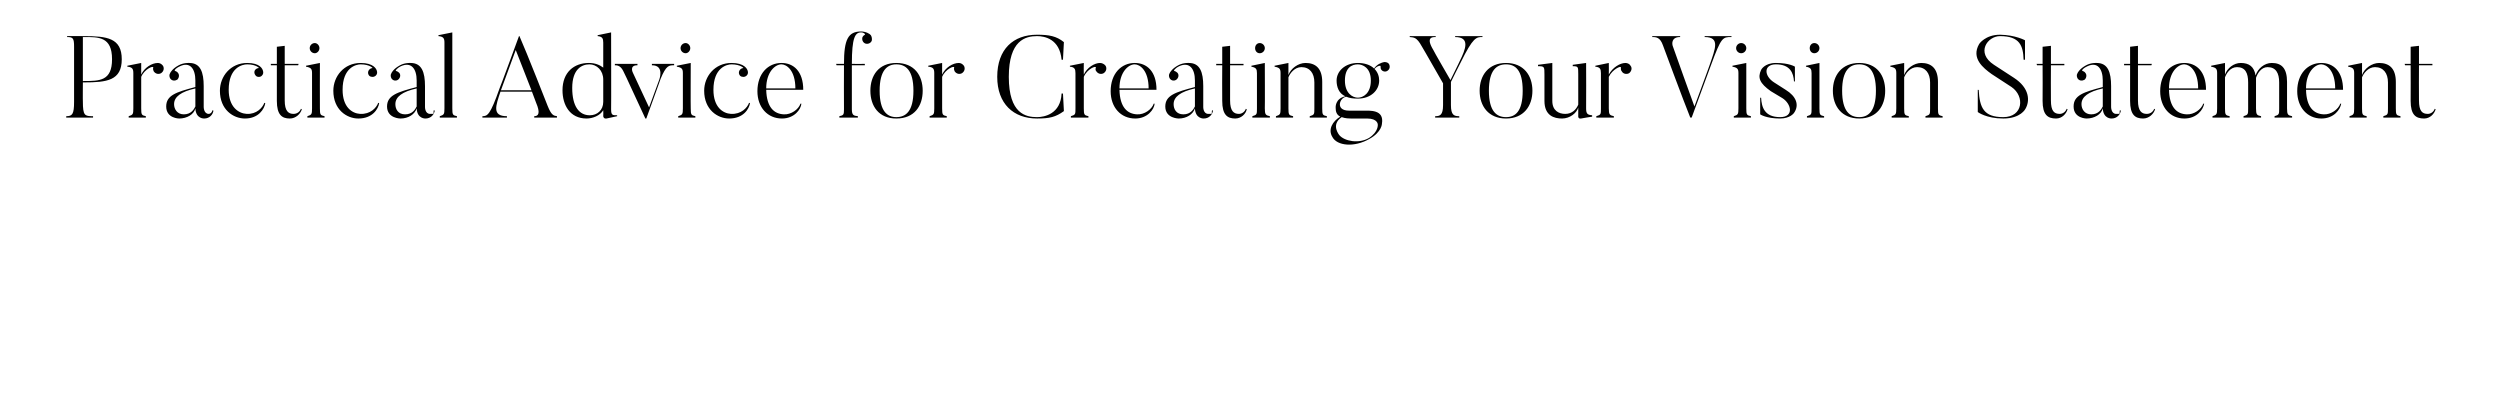 <?xml version="1.0" standalone="no"?><!DOCTYPE svg PUBLIC "-//W3C//DTD SVG 1.1//EN" "http://www.w3.org/Graphics/SVG/1.1/DTD/svg11.dtd"><svg xmlns="http://www.w3.org/2000/svg" version="1.1" width="540px" height="86.6px" viewBox="0 -7 540 86.6" style="top:-7px"><desc>Practical Advice for Creating Your Vision Statement</desc><defs/><g id="Polygon54508"><path d="m18.1 10.5c3.4 0 6.1 0 6.1-4.7c0-4.9-2.9-4.8-6.1-4.8c-.01.02-.2 0-.2 0v9.5s.19.05.2 0zm-.2 4.4c0 3.1.4 3.2 2.2 3.2c.02 0 0 .3 0 .3h-5.8s.04-.3 0-.3c1.3 0 1.7-.4 1.7-3.1V3.1c0-1.8-.2-2.1-1.5-2.1c-.03.02 0-.2 0-.2c0 0 3.59-.03 3.6 0c5 0 8.2.4 8.2 5c0 4.6-3.2 5-8.2 5c-.01.02-.2 0-.2 0c0 0-.03 4.15 0 4.1zm17.3-7.7c.3.5.2 1.2-.4 1.6c-.5.3-1.2.2-1.6-.4c-.1-.2-.2-.5-.1-.8c.1-.5-1.9.3-2.6 2v6.8c0 1.4.1 1.5 1 1.7c.02 0 0 .3 0 .3h-3.7s-.03-.3 0-.3c.9-.3 1-.4 1-1.7V8.8c0-.9-.2-1.3-1.3-1.4c.02.02 0-.2 0-.2l3-.6s-.01 2.5 0 2.5c.7-1.5 2.3-2.5 3.6-2.5c.4 0 .8.2 1.1.6zm2.4 8.3c0 1.1.7 2.2 2.1 2.2c1.6 0 2.2-1.1 2.5-1.7v-3.9c-3.1.7-4.6 1.8-4.6 3.4zm8.3 1.3l.2.1c-.1.8-.8 1.7-2 1.7c0 0-1.8.1-1.9-2.2c-.3 1.3-1.8 2.2-3.5 2.2c0 0-2.8 0-2.8-2.6c0-2.4 2.1-3.1 6.3-4.2v-1.4c0-2.6-1.2-4.1-3.3-3.1c-1.1.5-1.3 1-1.1 1c.2.1.5.2.6.4c.4.4.3 1.1-.1 1.5c-.5.3-1.1.3-1.5-.2c-.2-.3-.3-.8-.1-1.1c.1-.3.6-1.1 1.9-1.8c1.1-.6 2.3-.5 2.3-.5c2.4 0 3.1 2 3.1 5c.02 0 0 4.5 0 4.5c0 0-.01 1.5 1.1 1.5c0 0 .6 0 .8-.8zm11.4-1.5c-.2 1.2-1.4 3.3-4.4 3.3c-2.5 0-5.4-1.9-5.4-6c0-3.1 2.3-6 5.9-6c2.8 0 3.3 1.3 3.4 1.7c.1.3.1.7-.2 1c-.3.4-1 .4-1.3.1c-.4-.4-.5-1-.1-1.4c.2-.2.5-.3.7-.3c.2.1-.5-.8-2.5-.8c-1.1 0-4 .7-4 5.5c0 3.7 2.1 5.1 3.9 5.2c2.1.1 3.4-1.3 3.8-2.4l.2.1zm7.9 1.3c-.3 1-1.3 2-2.6 2c-1.7 0-2.8-.8-2.8-3.8V7.1h-1.3v-.3h1.3V3.1l1.7-.2v3.9h3l-.1.3h-2.9s.02 7.6 0 7.6c0 2.3.8 2.9 1.9 2.9c.8 0 1.4-.5 1.6-1.1l.2.1zm1.7-13.2c0-.6.5-1.1 1.1-1.1c.5 0 1 .5 1 1.1c0 .6-.5 1.1-1 1.1c-.6 0-1.1-.5-1.1-1.1zm3.2 15h-3.7s-.03-.3 0-.3c.9-.3 1-.4 1-1.7V8.8c0-.9-.2-1.2-1.3-1.4c.02.02 0-.2 0-.2l3-.6s-.03 9.82 0 9.8c0 1.4.1 1.5 1 1.7v.3zm11.8-3.1c-.2 1.2-1.4 3.3-4.5 3.3c-2.5 0-5.4-1.9-5.4-6c0-3.1 2.3-6 5.9-6c2.8 0 3.4 1.3 3.5 1.7c.1.3.1.7-.2 1c-.4.4-1 .4-1.4.1c-.4-.4-.4-1 0-1.4c.2-.2.5-.3.6-.3c.3.1-.5-.8-2.5-.8c-1 0-3.9.7-3.9 5.5c0 3.7 2 5.1 3.8 5.2c2.2.1 3.5-1.3 3.9-2.4l.2.1zm3.5.2c0 1.1.6 2.2 2.1 2.2c1.6 0 2.2-1.1 2.5-1.7v-3.9c-3.1.7-4.6 1.8-4.6 3.4zm8.3 1.3l.2.1c-.1.8-.8 1.7-2 1.7c0 0-1.8.1-1.9-2.2c-.4 1.3-1.8 2.2-3.5 2.2c0 0-2.9 0-2.9-2.6c0-2.4 2.2-3.1 6.4-4.2v-1.4c0-2.6-1.2-4.1-3.4-3.1c-1 .5-1.2 1-1.1 1c.3.1.5.2.7.4c.4.4.3 1.1-.2 1.5c-.4.3-1 .3-1.4-.2c-.2-.3-.3-.8-.1-1.1c.1-.3.6-1.1 1.9-1.8c1.1-.6 2.3-.5 2.3-.5c2.4 0 3.1 2 3.1 5v4.5s-.03 1.5 1.1 1.5s.6 0 .8-.8zm5 1.6H95s-.03-.3 0-.3c.9-.3 1-.4 1-1.7V2.2c0-.9-.2-1.3-1.3-1.4c.02.05 0-.2 0-.2l3-.6v16.4c0 1.4.1 1.5 1 1.7c.02 0 0 .3 0 .3zm16.1-5.9l-3.4-8.7l-3.2 8.7h6.6zm5.5 5.9h-4.9s-.04-.3 0-.3c1 0 1.3-.8.4-2.9l-.9-2.4s-6.76.02-6.8 0c-1 3-1.9 5.3 1.4 5.3v.3h-5.3v-.3c1.1 0 1.7-.3 3.7-6c.04.05 4.2-11.3 4.2-11.3c0 0 .14-.03.1 0c1.6 3.6 6.1 15.1 6.1 15.1c.8 2 1.3 2.1 2 2.2c.04 0 0 .3 0 .3zm10-8.2c0-2-1.4-3.3-3-3.3c-1.6 0-3.7 1-3.7 5.1c0 4 1.5 5.9 3.8 5.9c1.6 0 2.9-1.1 2.9-2.9v-4.8zm3 7.9s-2.26.47-2.3.5c-.66.1-.7-.5-.7-.5c0 0 .04-1.25 0-1.3c-.7 1.2-2.3 1.8-3.6 1.8c-3.6 0-5.2-2.9-5.2-6.1c0-3.9 2.5-5.9 5.7-5.9c1.3 0 2.3.4 3.1 1V2.2c0-.9-.2-1.3-1.2-1.4c-.04.05 0-.2 0-.2L132 0s.04 16.65 0 16.6c0 1.3.3 1.3 1.3 1.3v.2zm12.3-11.3s.04.27 0 .3c-1.1 0-1.7 0-2.9 2.9c.04-.03-3.1 8.6-3.1 8.6h-.2C135 9 134.6 8.3 134.6 8.3c-.6-1.2-1.4-1.2-1.8-1.2c.04-.03 0-.3 0-.3h4.9s-.04.27 0 .3c-1.84-.03-1 1.6-1 1.6l3.5 7.5l2.2-6s1.19-3.13-1.6-3.1c.04-.03 0-.3 0-.3h4.8zm1.4-3.4c0-.6.5-1.1 1.1-1.1c.5 0 1 .5 1 1.1c0 .6-.5 1.1-1 1.1c-.6 0-1.1-.5-1.1-1.1zm3.2 15h-3.7s-.04-.3 0-.3c.9-.3 1-.4 1-1.7V8.8c0-.9-.2-1.2-1.3-1.4v-.2l3-.6s-.04 9.82 0 9.8c0 1.4.1 1.5 1 1.7v.3zm11.8-3.1c-.2 1.2-1.4 3.3-4.5 3.3c-2.5 0-5.4-1.9-5.4-6c0-3.1 2.3-6 5.9-6c2.8 0 3.4 1.3 3.5 1.7c.1.3.1.7-.2 1c-.4.4-1 .4-1.4.1c-.4-.4-.4-1 0-1.4c.2-.2.5-.3.6-.3c.3.1-.5-.8-2.5-.8c-1 0-3.9.7-3.9 5.5c0 3.7 2 5.1 3.8 5.2c2.2.1 3.5-1.3 3.9-2.4l.2.1zm9.8-3.2c0-3.9-1.9-5.2-3-5.2c-1.4 0-3.3 1.7-3.3 5.2h6.3zm1.3 3.3c-.1 1.2-1.5 3.2-4.2 3.2c-3.1 0-5.3-2.4-5.3-5.9c0-3.8 2.3-6.1 5.2-6.1c2.6 0 4.7 1.8 4.7 5.8h-8c.1 3.8 1.7 5.2 3.8 5.3c1.6.1 3.2-1.1 3.6-2.3h.2zm13.8-13c-.5-.2-.8-.8-.6-1.4c.1-.2.3-.4.5-.5c.2-.1-.2-.5-.8-.5c-1.3 0-2 1.1-2 6.8c-.01.02 2.8 0 2.8 0v.3H184v9.5c0 1.3.4 1.4 1.3 1.5v.3h-4v-.3c.9-.2 1-.3 1-1.5c-.04-.03 0-9.5 0-9.5h-1.6l-.1-.3s1.66.02 1.7 0c0-5.3.9-7 3.7-7c1 0 1.9.5 2.1.8c.2.3.3.8.2 1.2c-.2.5-.8.8-1.4.6zm6.7 4.5c-1.9 0-3.6 1.2-3.6 5.7c0 4.5 1.7 5.7 3.6 5.7c2 0 3.7-1.2 3.7-5.7c0-4.5-1.7-5.7-3.7-5.7zm0 11.7c-3.8 0-5.6-2.7-5.6-6c0-3.3 1.8-6 5.6-6c3.9 0 5.7 2.7 5.7 6c0 3.3-1.8 6-5.7 6zm14.6-11.4c.3.5.2 1.2-.4 1.6c-.5.3-1.2.2-1.6-.4c-.1-.2-.2-.5-.1-.8c.1-.5-1.9.3-2.6 2v6.8c0 1.4.1 1.5 1 1.7v.3h-3.7s-.04-.3 0-.3c.9-.3 1-.4 1-1.7V8.8c0-.9-.2-1.3-1.3-1.4v-.2l3-.6s-.01 2.5 0 2.5c.7-1.5 2.3-2.5 3.6-2.5c.4 0 .8.2 1.1.6zm21.4 6l.2 3.8c-1.8 1.3-3.1 1.6-5.8 1.6c-5.1 0-8.6-3.2-8.6-9c0-6 3.5-9.1 8.6-9.1c2.6 0 4.2.3 5.8 1.6l-.2 3.8h-.3c-.4-4.5-3.7-5.1-5.3-5.1c-2.5 0-6.1.9-6.1 8.8c0 8 3.7 8.7 6.1 8.7c1.6 0 5.1-.7 5.3-5.1c-.01.02.3 0 .3 0zm9.2-6c.3.5.2 1.2-.4 1.6c-.5.3-1.2.2-1.6-.4c-.2-.2-.2-.5-.1-.8c.1-.5-1.9.3-2.6 2v6.8c0 1.4.1 1.5 1 1.7v.3h-3.8s.04-.3 0-.3c1-.3 1-.4 1-1.7V8.8c0-.9-.2-1.3-1.2-1.4v-.2l3-.6s-.04 2.5 0 2.5c.7-1.5 2.3-2.5 3.5-2.5c.4 0 .9.2 1.2.6zm9.3 4.9c0-3.9-1.9-5.2-3-5.2c-1.4 0-3.3 1.7-3.3 5.2h6.3zm1.3 3.3c-.1 1.2-1.5 3.2-4.2 3.2c-3.1 0-5.3-2.4-5.3-5.9c0-3.8 2.3-6.1 5.2-6.1c2.6 0 4.7 1.8 4.7 5.8h-8c.1 3.8 1.7 5.2 3.8 5.3c1.6.1 3.2-1.1 3.6-2.3h.2zm4.1.1c0 1.1.6 2.2 2.1 2.2c1.6 0 2.2-1.1 2.5-1.7v-3.9c-3.1.7-4.6 1.8-4.6 3.4zm8.3 1.3l.2.1c-.1.8-.8 1.7-2 1.7c0 0-1.8.1-1.9-2.2c-.4 1.3-1.8 2.2-3.5 2.2c0 0-2.9 0-2.9-2.6c0-2.4 2.2-3.1 6.4-4.2v-1.4c0-2.6-1.2-4.1-3.4-3.1c-1 .5-1.2 1-1.1 1c.3.1.5.2.7.4c.4.4.3 1.1-.2 1.5c-.4.3-1 .3-1.4-.2c-.2-.3-.3-.8-.1-1.1c.1-.3.6-1.1 1.9-1.8c1.1-.6 2.3-.5 2.3-.5c2.4 0 3.1 2 3.1 5v4.5s-.04 1.5 1.1 1.5s.6 0 .8-.8zm7.5-.2c-.2 1-1.2 2-2.5 2c-1.7 0-2.8-.8-2.8-3.8c-.04-.03 0-7.7 0-7.7h-1.3v-.3h1.3V3.1l1.7-.2v3.9h2.9v.3h-2.9v7.6c0 2.3.8 2.9 1.9 2.9c.7 0 1.3-.5 1.5-1.1l.2.1zm1.8-13.2c0-.6.4-1.1 1-1.1c.6 0 1.1.5 1.1 1.1c0 .6-.5 1.1-1.1 1.1c-.6 0-1-.5-1-1.1zm3.2 15h-3.8s.04-.3 0-.3c1-.3 1-.4 1-1.7V8.8c0-.9-.2-1.2-1.2-1.4v-.2l2.9-.6s.04 9.82 0 9.8c0 1.4.2 1.5 1.1 1.7c-.04 0 0 .3 0 .3zm12.3 0h-3.7v-.3c1-.3 1-.4 1-1.7v-5.6c0-2-1-3.3-2.8-3.3c-1.5 0-2.5 1.4-2.8 2.2v6.7c0 1.4.1 1.5 1 1.7c.04 0 0 .3 0 .3h-3.7v-.3c.9-.3 1-.4 1-1.7V8.8c0-.9-.2-1.2-1.3-1.4c.04.02 0-.2 0-.2l3-.6v2.6c.5-1.4 2.1-2.6 3.7-2.6c2.1 0 3.6 1.1 3.6 4.1v5.7c0 1.4.1 1.5 1 1.7c.04.02 0 .3 0 .3zm6.7-11.5c-1.3 0-2.8.7-2.8 3.5c0 2.8 1.7 3.7 2.8 3.7c1.1 0 2.8-.9 2.8-3.7c0-2.8-1.8-3.5-2.8-3.5zm5.1 1.2c-.2-.2-.2-.5-.2-.8c.1-.2-.8-.1-1.3.6c.7.7 1 1.6 1 2.5c0 2.1-1.8 3.9-4.6 3.9c-1 0-1.8-.1-2.5-.4c-1.4.1-2.5 3 .6 3h2.8c1.7 0 4.8-.3 4.3 2.8c0 0 0 1.8-2.7 3.3c-3.3 1.9-7 1.5-8-.4c-1-1.6 0-3.4 1.7-4.4c-.8-.4-1-1.1-1-1.9c0 0-.2-2 2.1-2.5c-1.4-.6-1.9-2-1.9-3.4c0-2 1.8-3.8 4.6-3.8c1.4 0 2.7.4 3.5 1.2c.6-.9 1.6-1.3 2.2-1.4c.4 0 .8.1 1 .4c.3.5.2 1.1-.2 1.4c-.4.4-1.1.3-1.4-.1zm-2.7 14.7c2.09-1.35 1.9-2.9 1.9-2.9c0 0 .01-1.3-2.3-1.3h-3.5c-.3 0-1.2 0-2-.3c-2.5 1.7-.4 4-.5 3.9c1.1 1.3 4.2 1.9 6.4.6zm24.5-22s.04.25 0 .2c-1.3 0-2 0-4.7 5.5c-.04.02-2.1 4.2-2.1 4.2c0 0-.01 4.97 0 5c0 2.2.7 2.4 1.8 2.4v.3H310s-.04-.3 0-.3c1 0 1.7-.2 1.7-2.4V11c-3.7-6.5-4.6-8-4.6-8c-1.1-2-1.7-1.9-2.6-2v-.2h5.6s.04.22 0 .2c-.7 0-2.2 0-.5 2.8c-.04.05 3.7 6.5 3.7 6.5c0 0 2.04-4.13 2-4.1c1.3-2.6 2.3-5.2-1-5.2c.04.05 0-.2 0-.2h5.9zm5.1 6.1c-2 0-3.7 1.2-3.7 5.7c0 4.5 1.7 5.7 3.7 5.7c2 0 3.6-1.2 3.6-5.7c0-4.5-1.6-5.7-3.6-5.7zm0 11.7c-3.8 0-5.7-2.7-5.7-6c0-3.3 1.9-6 5.7-6c3.8 0 5.7 2.7 5.7 6c0 3.3-1.9 6-5.7 6zm18.6-.4s-2.41.37-2.4.4c-.59.1-.6-.4-.6-.4v-2c-.3 1.2-1.8 2.4-3.5 2.4c-1.7 0-3.8-.6-3.8-3.8V9.1c0-1.7 0-1.8-1.4-1.8c.04.02 0-.3 0-.3l3.1-.4v8.2c0 2.1 1.4 2.8 2.8 2.8c1.5 0 2.4-1 2.8-2V9c0-1.6 0-1.7-1.2-1.7c.04.02 0-.3 0-.3l2.9-.4s.04 9.8 0 9.8c0 1.2.3 1.4 1.3 1.5v.3zm8.3-11c.4.5.2 1.2-.3 1.6c-.5.3-1.3.2-1.6-.4c-.2-.2-.2-.5-.2-.8c.2-.5-1.8.3-2.6 2v6.8c0 1.4.2 1.5 1.1 1.7c-.04 0 0 .3 0 .3h-3.8v-.3c1-.3 1-.4 1-1.7V8.8c0-.9-.2-1.3-1.2-1.4c-.04.02 0-.2 0-.2l2.9-.6s.04 2.5 0 2.5c.8-1.5 2.4-2.5 3.6-2.5c.4 0 .9.2 1.1.6zM374 .8v.2c-1.9 0-2.2 0-4.4 6c.01.02-4.2 11.4-4.2 11.4c0 0-.31-.03-.3 0c-1.5-3.7-5.9-15.6-5.9-15.6c-.6-1.7-1.4-1.8-2.3-1.8c-.04.05 0-.2 0-.2h6s.04.25 0 .2c-2 0-1.7 1.6-1.6 1.9c-.04 0 4.7 13.1 4.7 13.1c0 0 3.34-9.03 3.3-9c1.2-3.5 2.3-6-1.1-6c.04.05 0-.2 0-.2h5.8zm1 2.6c0-.6.5-1.1 1.1-1.1c.6 0 1.1.5 1.1 1.1c0 .6-.5 1.1-1.1 1.1c-.6 0-1.1-.5-1.1-1.1zm3.2 15h-3.7v-.3c.9-.3 1-.4 1-1.7V8.8c0-.9-.2-1.2-1.3-1.4c.04.02 0-.2 0-.2l3-.6v9.8c0 1.4.1 1.5 1 1.7v.3zm6.3.2c-3.04 0-4.3-.9-4.3-.9v-3.6s.24.05.2 0c.1 2 .7 4.2 4.1 4.2c3.1 0 2.4-2.9.5-4.1l-2.5-1.5c-2.4-1.7-2.9-2.9-2.1-4.6c0 0 .7-1.5 3.2-1.5c2.91 0 4.1.8 4.1.8v3.2s-.24-.03-.2 0c-.1-1.8-.8-3.7-3.9-3.7c-2.7 0-2.6 2.5-.4 3.9l2.5 1.6c2.3 1.4 3 3.3 1.8 5c0 0-.8 1.2-3 1.2zm6.4-15.2c0-.6.4-1.1 1-1.1c.6 0 1.1.5 1.1 1.1c0 .6-.5 1.1-1.1 1.1c-.6 0-1-.5-1-1.1zm3.1 15h-3.7v-.3c1-.3 1-.4 1-1.7V8.8c0-.9-.2-1.2-1.2-1.4c-.04.02 0-.2 0-.2l2.9-.6v9.8c0 1.4.1 1.5 1 1.7c.04 0 0 .3 0 .3zm7.6-11.5c-2 0-3.7 1.2-3.7 5.7c0 4.5 1.7 5.7 3.7 5.7c1.9 0 3.6-1.2 3.6-5.7c0-4.5-1.7-5.7-3.6-5.7zm0 11.7c-3.8 0-5.7-2.7-5.7-6c0-3.3 1.9-6 5.7-6c3.8 0 5.6 2.7 5.6 6c0 3.3-1.8 6-5.6 6zm18-.2h-3.7v-.3c1-.3 1-.4 1-1.7v-5.6c0-2-1-3.3-2.8-3.3c-1.5 0-2.5 1.4-2.8 2.2v6.7c0 1.4.1 1.5 1 1.7c.04 0 0 .3 0 .3h-3.7v-.3c.9-.3 1-.4 1-1.7V8.8c0-.9-.2-1.2-1.3-1.4c.04.02 0-.2 0-.2l3-.6v2.6c.5-1.4 2.1-2.6 3.7-2.6c2.1 0 3.6 1.1 3.6 4.1v5.7c0 1.4.1 1.5 1 1.7c.04.02 0 .3 0 .3zm13.1.2c-3.69 0-5.5-1.4-5.5-1.4v-4.8s.24.05.2 0c.2 3.9 1.1 5.9 5.3 5.9c4.3 0 4.7-4.5 1.8-6.5L430.2 9c-1.8-1.3-4.5-3.4-2.7-6.5c0 0 1.3-2 4.5-2c3.31.05 5.4 1.2 5.4 1.2v4.2s-.34.02-.3 0c-.1-3-.8-5.1-5.1-5.1c-2.7 0-5.3 3.6-1.3 6.2l4.3 2.8c3.4 2.2 3.5 5 2.5 6.7c0 0-1 2.1-4.8 2.1zm13.9-2c-.3 1-1.2 2-2.5 2c-1.8 0-2.9-.8-2.9-3.8c.04-.03 0-7.7 0-7.7H440l-.1-.3h1.3V3.1l1.8-.2v3.9h2.9v.3H443s-.04 7.6 0 7.6c0 2.3.7 2.9 1.9 2.9c.7 0 1.3-.5 1.5-1.1l.2.1zm3-1.1c0 1.1.7 2.2 2.1 2.2c1.6 0 2.2-1.1 2.5-1.7v-3.9c-3.1.7-4.6 1.8-4.6 3.4zm8.3 1.3l.2.1c-.1.8-.8 1.7-2 1.7c0 0-1.8.1-1.9-2.2c-.3 1.3-1.8 2.2-3.5 2.2c0 0-2.8 0-2.8-2.6c0-2.4 2.1-3.1 6.3-4.2v-1.4c0-2.6-1.2-4.1-3.3-3.1c-1.1.5-1.3 1-1.1 1c.2.1.5.2.6.4c.4.4.3 1.1-.1 1.5c-.5.3-1.1.3-1.5-.2c-.2-.3-.3-.8-.1-1.1c.1-.3.6-1.1 1.9-1.8c1.1-.6 2.3-.5 2.3-.5c2.4 0 3.1 2 3.1 5v4.5s-.01 1.5 1.1 1.5s.6 0 .8-.8zm7.6-.2c-.3 1-1.3 2-2.6 2c-1.7 0-2.8-.8-2.8-3.8V7.1h-1.3v-.3h1.3V3.1l1.7-.2v3.9h3l-.1.3h-2.9v7.6c0 2.3.8 2.9 1.9 2.9c.8 0 1.4-.5 1.6-1.1l.2.1zm9.3-4.5c0-3.9-1.9-5.2-3-5.2c-1.4 0-3.3 1.7-3.3 5.2h6.3zm1.3 3.3c-.2 1.2-1.5 3.2-4.3 3.2c-3 0-5.2-2.4-5.2-5.9c0-3.8 2.3-6.1 5.2-6.1c2.6 0 4.7 1.8 4.7 5.8h-8c.1 3.8 1.7 5.2 3.8 5.3c1.6.1 3.2-1.1 3.6-2.3h.2zm19 3h-3.8s.03-.28 0-.3c1-.3 1-.4 1-1.7v-5.6c0-2-.7-3.3-2.5-3.3c-1.4 0-2.2 1.4-2.5 2.3v6.6c0 1.4.2 1.5 1.1 1.7c-.04.02 0 .3 0 .3h-3.8s.03-.28 0-.3c1-.3 1-.4 1-1.7v-5.6c0-2-.6-3.3-2.4-3.3c-1.5 0-2.3 1.4-2.6 2.2v6.7c0 1.4.1 1.5 1 1.7c.03 0 0 .3 0 .3h-3.7s-.02-.3 0-.3c.9-.3 1-.4 1-1.7V8.8c0-.9-.2-1.2-1.3-1.4c.03.02 0-.2 0-.2l3-.6s.01 2.55 0 2.5c.5-1.4 1.9-2.5 3.4-2.5c1.8 0 2.9.8 3.2 2.7c.5-1.5 1.9-2.7 3.5-2.7c2.1 0 3.3 1.1 3.3 4.1v5.7c0 1.4.2 1.5 1.1 1.7c-.04.02 0 .3 0 .3zm9.3-6.3c0-3.9-1.9-5.2-3-5.2c-1.4 0-3.3 1.7-3.3 5.2h6.3zm1.3 3.3c-.2 1.2-1.5 3.2-4.3 3.2c-3 0-5.2-2.4-5.2-5.9c0-3.8 2.3-6.1 5.2-6.1c2.6 0 4.7 1.8 4.7 5.8h-8c.1 3.8 1.7 5.2 3.8 5.3c1.6.1 3.2-1.1 3.6-2.3h.2zm12.8 3h-3.7v-.3c1-.3 1-.4 1-1.7v-5.6c0-2-1-3.3-2.8-3.3c-1.5 0-2.5 1.4-2.8 2.2v6.7c0 1.4.1 1.5 1 1.7c.03 0 0 .3 0 .3h-3.7s-.02-.3 0-.3c.9-.3 1-.4 1-1.7V8.8c0-.9-.2-1.2-1.3-1.4c.03.02 0-.2 0-.2l3-.6v2.6c.5-1.4 2.1-2.6 3.7-2.6c2.1 0 3.6 1.1 3.6 4.1v5.7c0 1.4.1 1.5 1 1.7c.03.02 0 .3 0 .3zm7.6-1.8c-.3 1-1.2 2-2.5 2c-1.8 0-2.9-.8-2.9-3.8c.03-.03 0-7.7 0-7.7h-1.2l-.1-.3h1.3V3.1l1.8-.2v3.9h2.9v.3h-2.9s-.04 7.6 0 7.6c0 2.3.7 2.9 1.9 2.9c.7 0 1.3-.5 1.5-1.1l.2.1z" stroke="none" fill="#000"/></g></svg>
